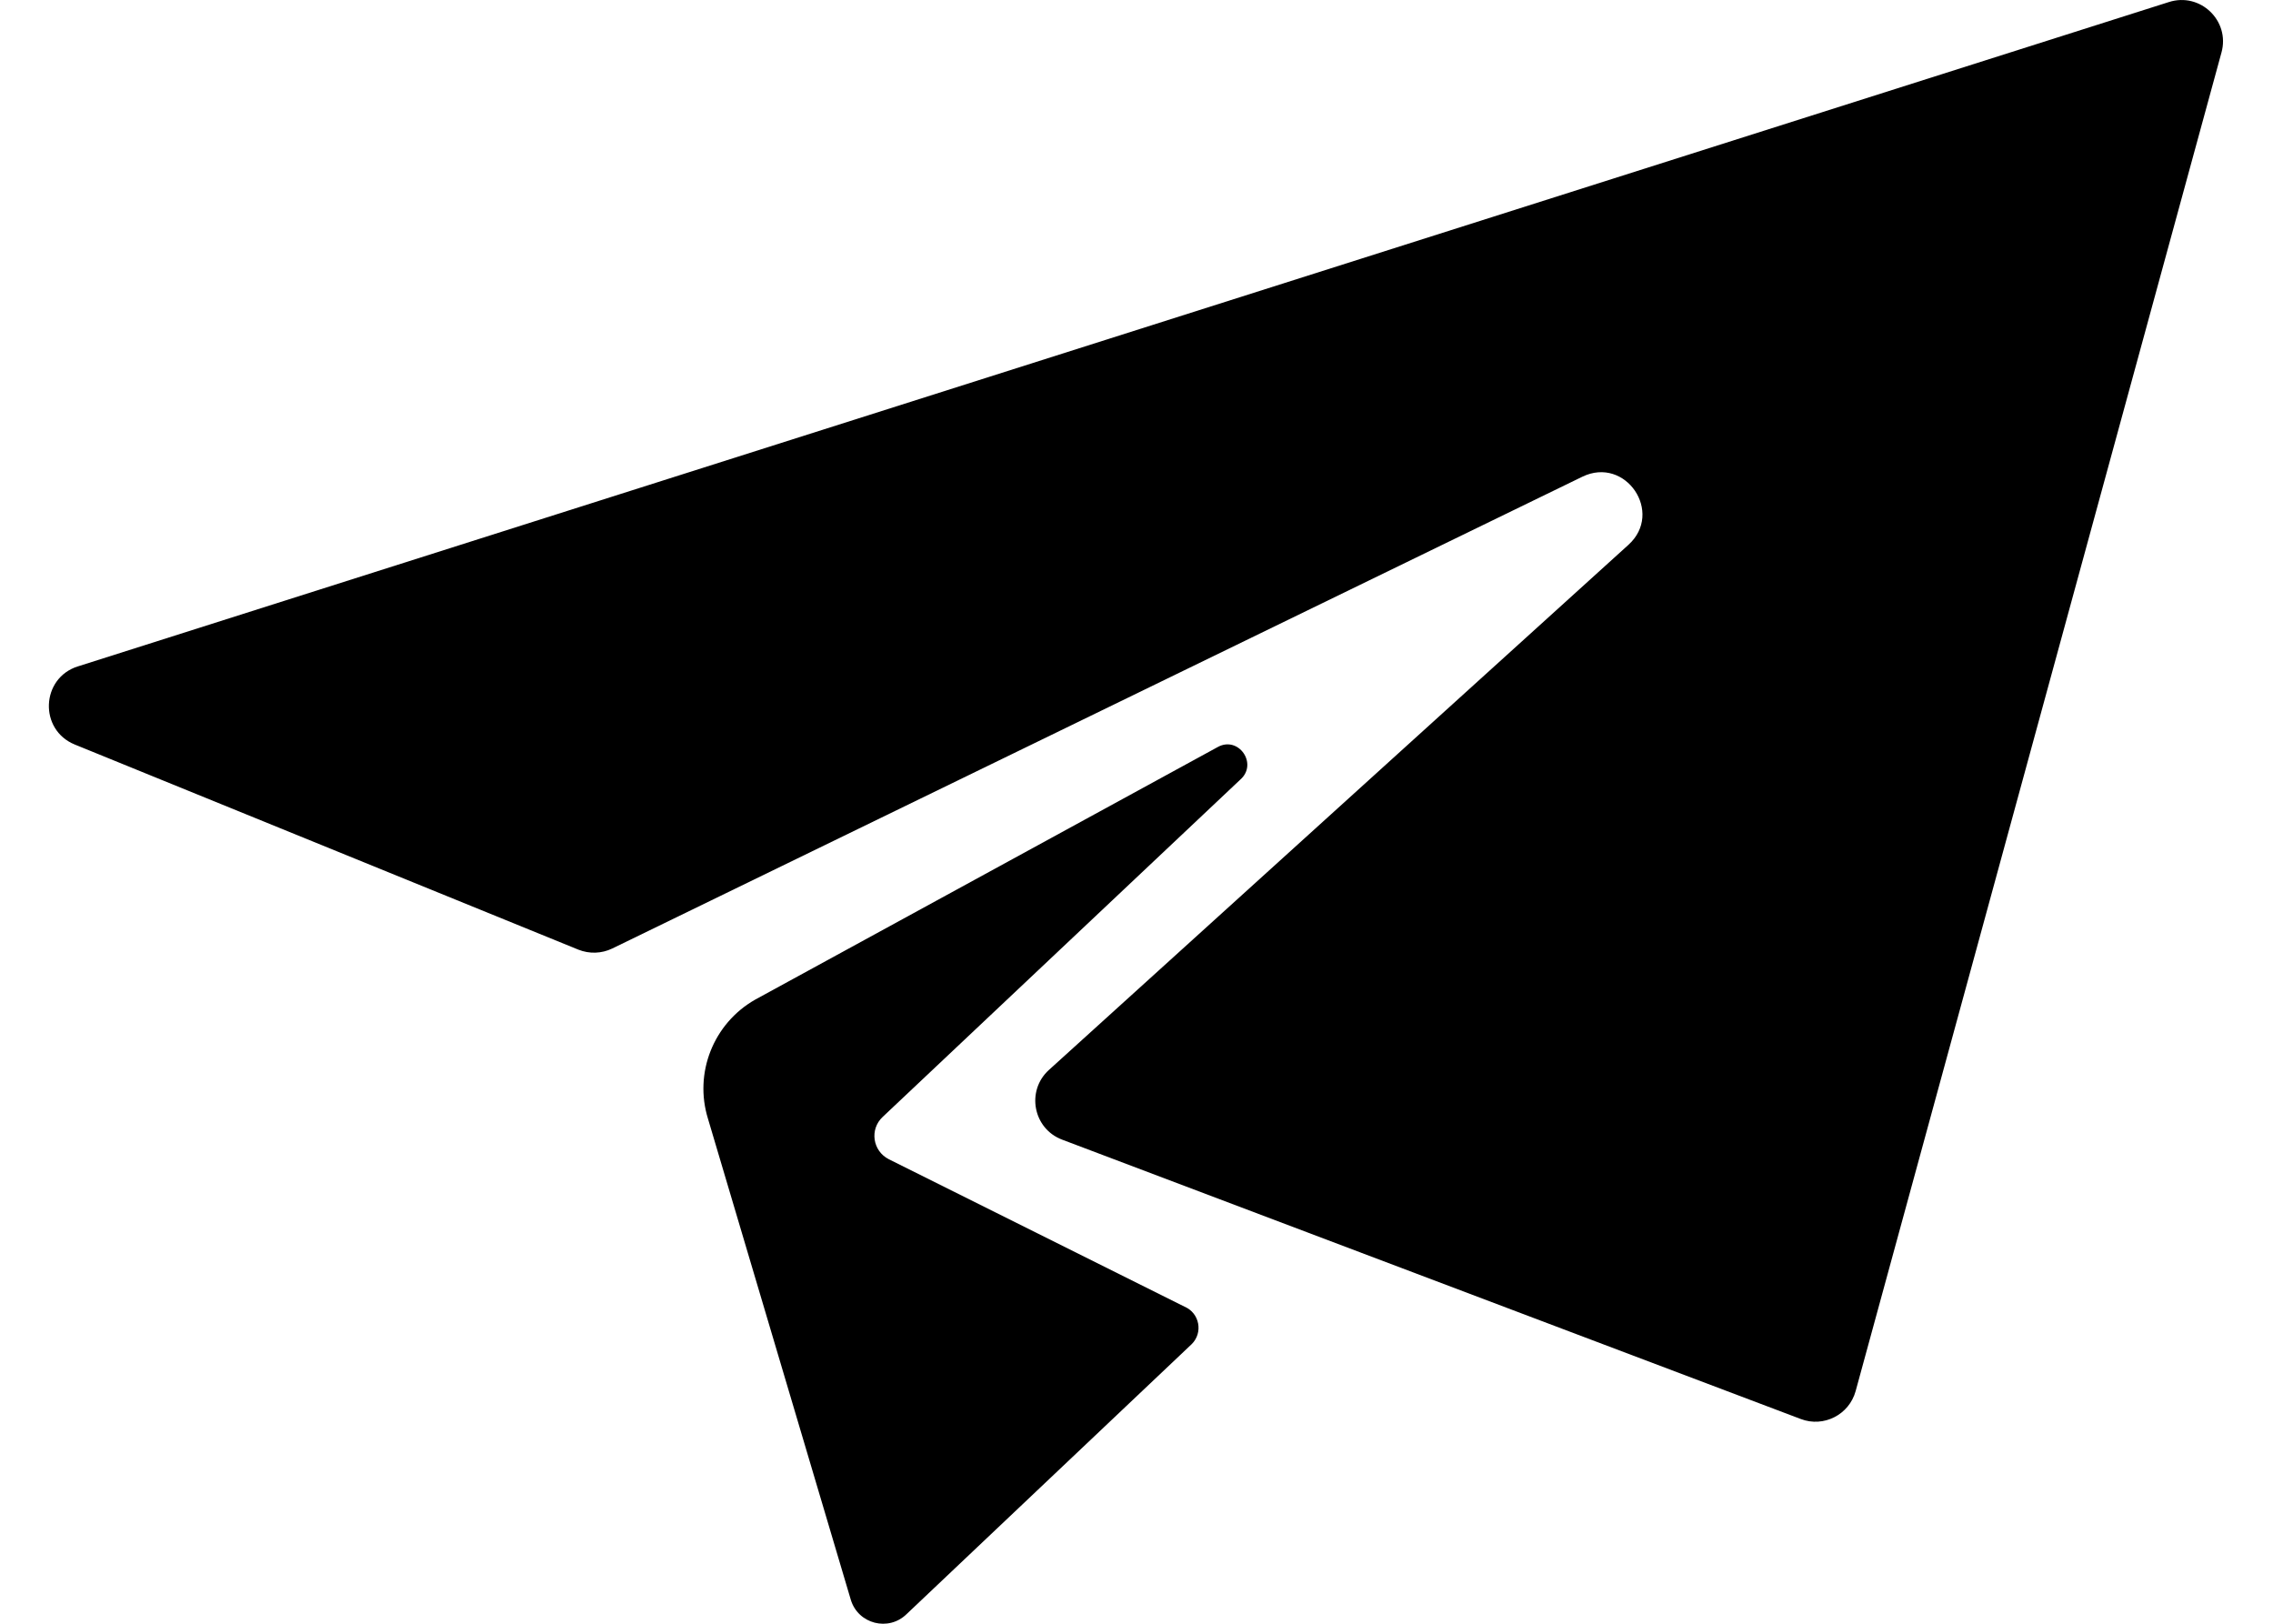 <svg width="21" height="15" viewBox="0 0 21 15" fill="none" xmlns="http://www.w3.org/2000/svg">
<path id="Vector" d="M0.72 6.156L20.038 0.019C20.328 -0.074 20.605 0.192 20.524 0.485L17.144 12.851C17.084 13.069 16.849 13.189 16.638 13.109L9.813 10.528C9.545 10.427 9.478 10.077 9.691 9.884L15.045 5.033C15.374 4.735 15.019 4.21 14.619 4.404L5.657 8.762C5.558 8.81 5.445 8.813 5.344 8.773L0.691 6.878C0.358 6.742 0.377 6.265 0.719 6.156L0.72 6.156ZM11.459 7.202C11.626 7.055 11.44 6.792 11.247 6.903L6.976 9.235C6.591 9.455 6.41 9.912 6.541 10.335L7.86 14.777C7.927 15.003 8.21 15.075 8.377 14.91L11.01 12.417C11.117 12.311 11.083 12.13 10.944 12.071L8.212 10.709C8.062 10.633 8.032 10.433 8.155 10.318L11.46 7.201L11.459 7.202Z" fill="black"/>
</svg>